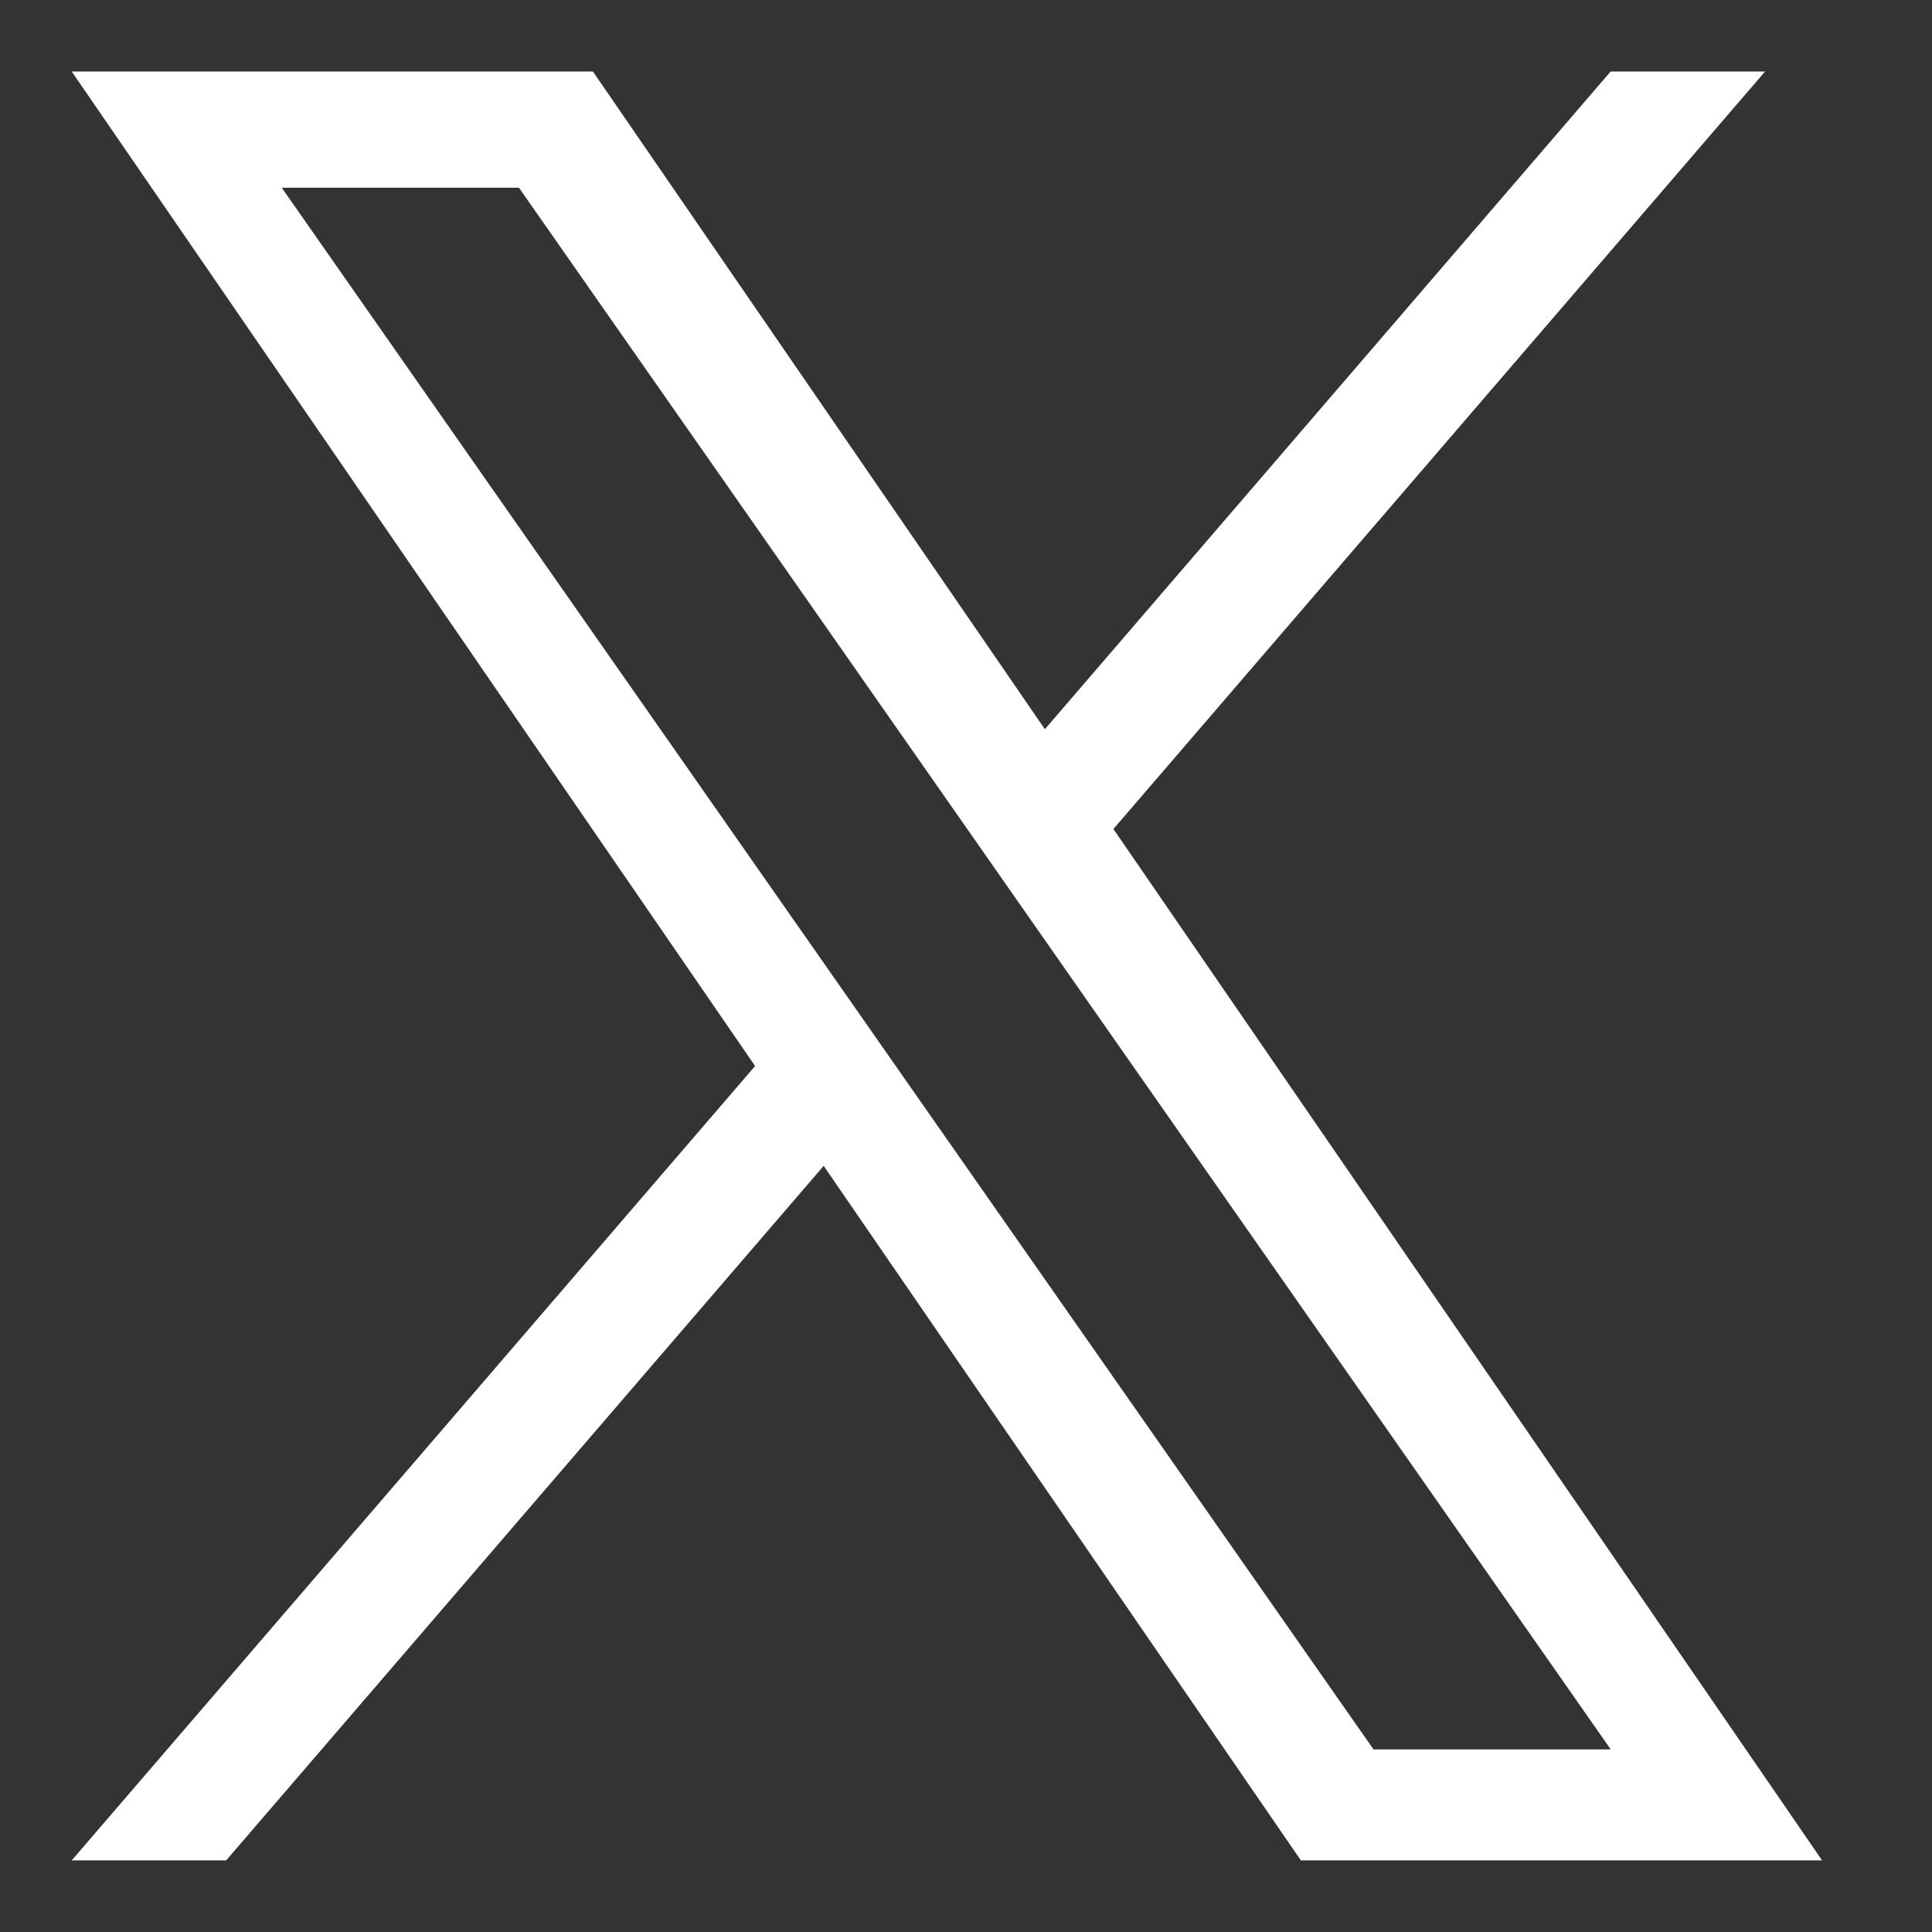 <svg width="18" height="18" viewBox="0 0 18 18" fill="none" xmlns="http://www.w3.org/2000/svg">
<rect x="0" y="0" width="18" height="18" fill="#333333" stroke="none"/>
<g clip-path="url(#clip0_7129_3878)">
<path d="M10.374 7.723L16.445 0.666H15.006L9.735 6.794L5.524 0.666H0.668L7.035 9.932L0.668 17.333H2.107L7.674 10.862L12.12 17.333H16.976L10.373 7.723H10.374ZM8.403 10.014L7.758 9.091L2.625 1.749H4.835L8.977 7.674L9.622 8.597L15.007 16.299H12.797L8.403 10.014V10.014Z" fill="white"/>
</g>
<defs>
<clipPath id="clip0_7129_3878">
<rect width="16.667" height="16.667" fill="white" transform="translate(0.668 0.666)"/>
</clipPath>
</defs>
</svg>

